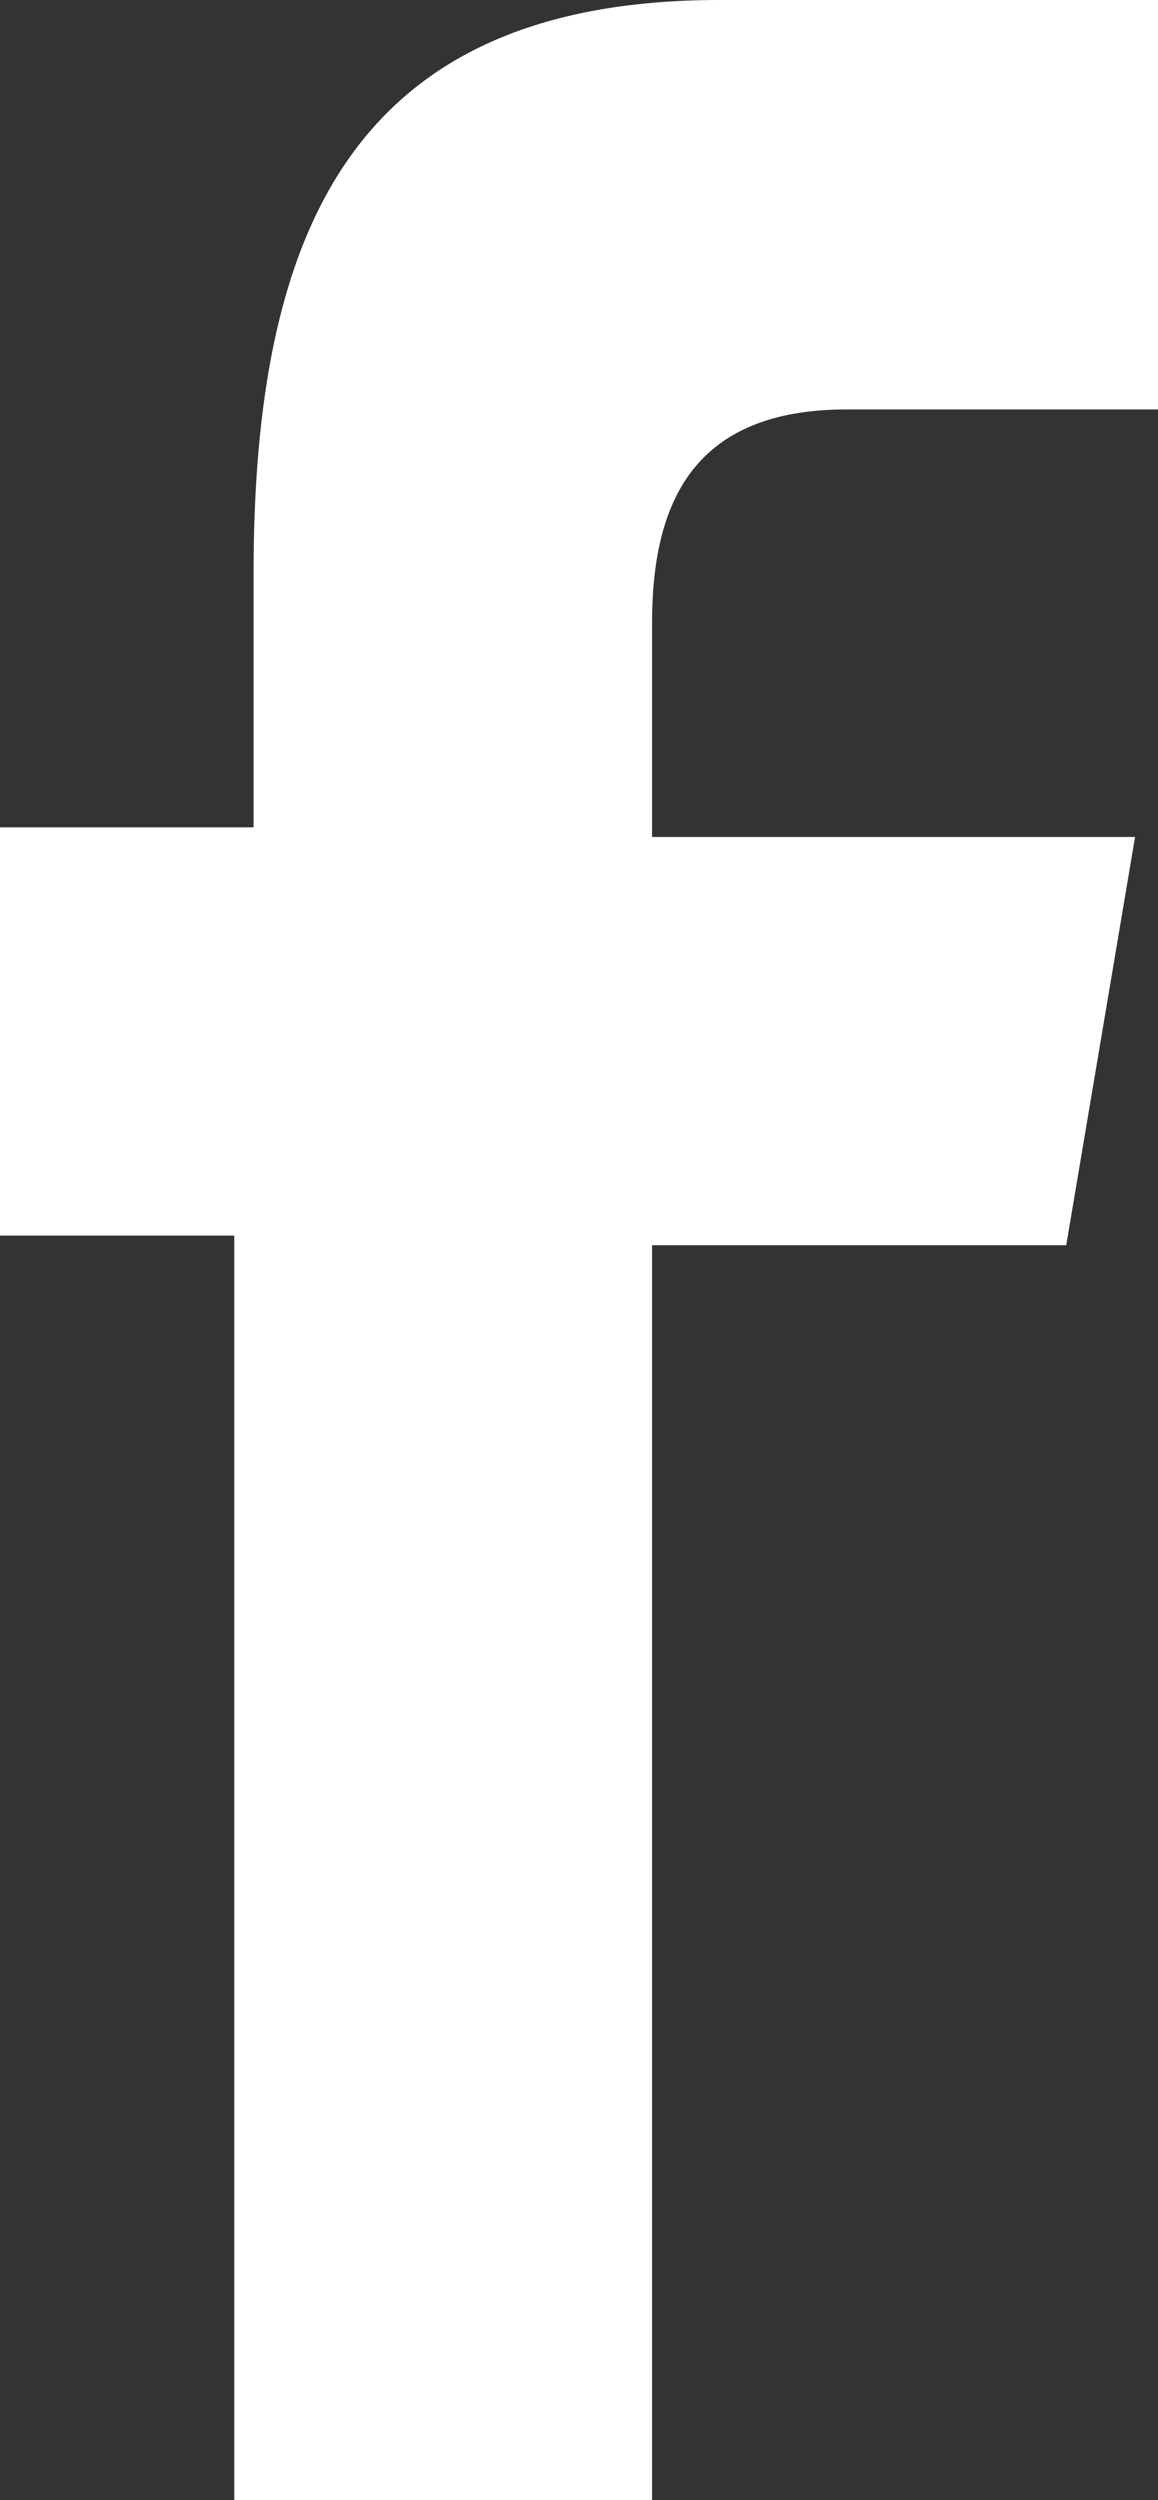 <svg id="Layer_1" data-name="Layer 1" xmlns="http://www.w3.org/2000/svg" width="9.59" height="20.7" viewBox="0 0 9.59 20.7"><rect x="0" y="0" width="9.59" height="20.7" fill="#333333" stroke="none"/><path d="M10.34,15.74V12.36h2.1v-2.1c0-2.81.8-4.75,3.86-4.75h3.63V8.9H17.35c-1.29,0-1.61.8-1.61,1.77v1.77h4l-.57,3.38H15.74v10.4H12.28V15.74Z" transform="translate(-10.34 -5.51)" fill="#fff"/></svg>